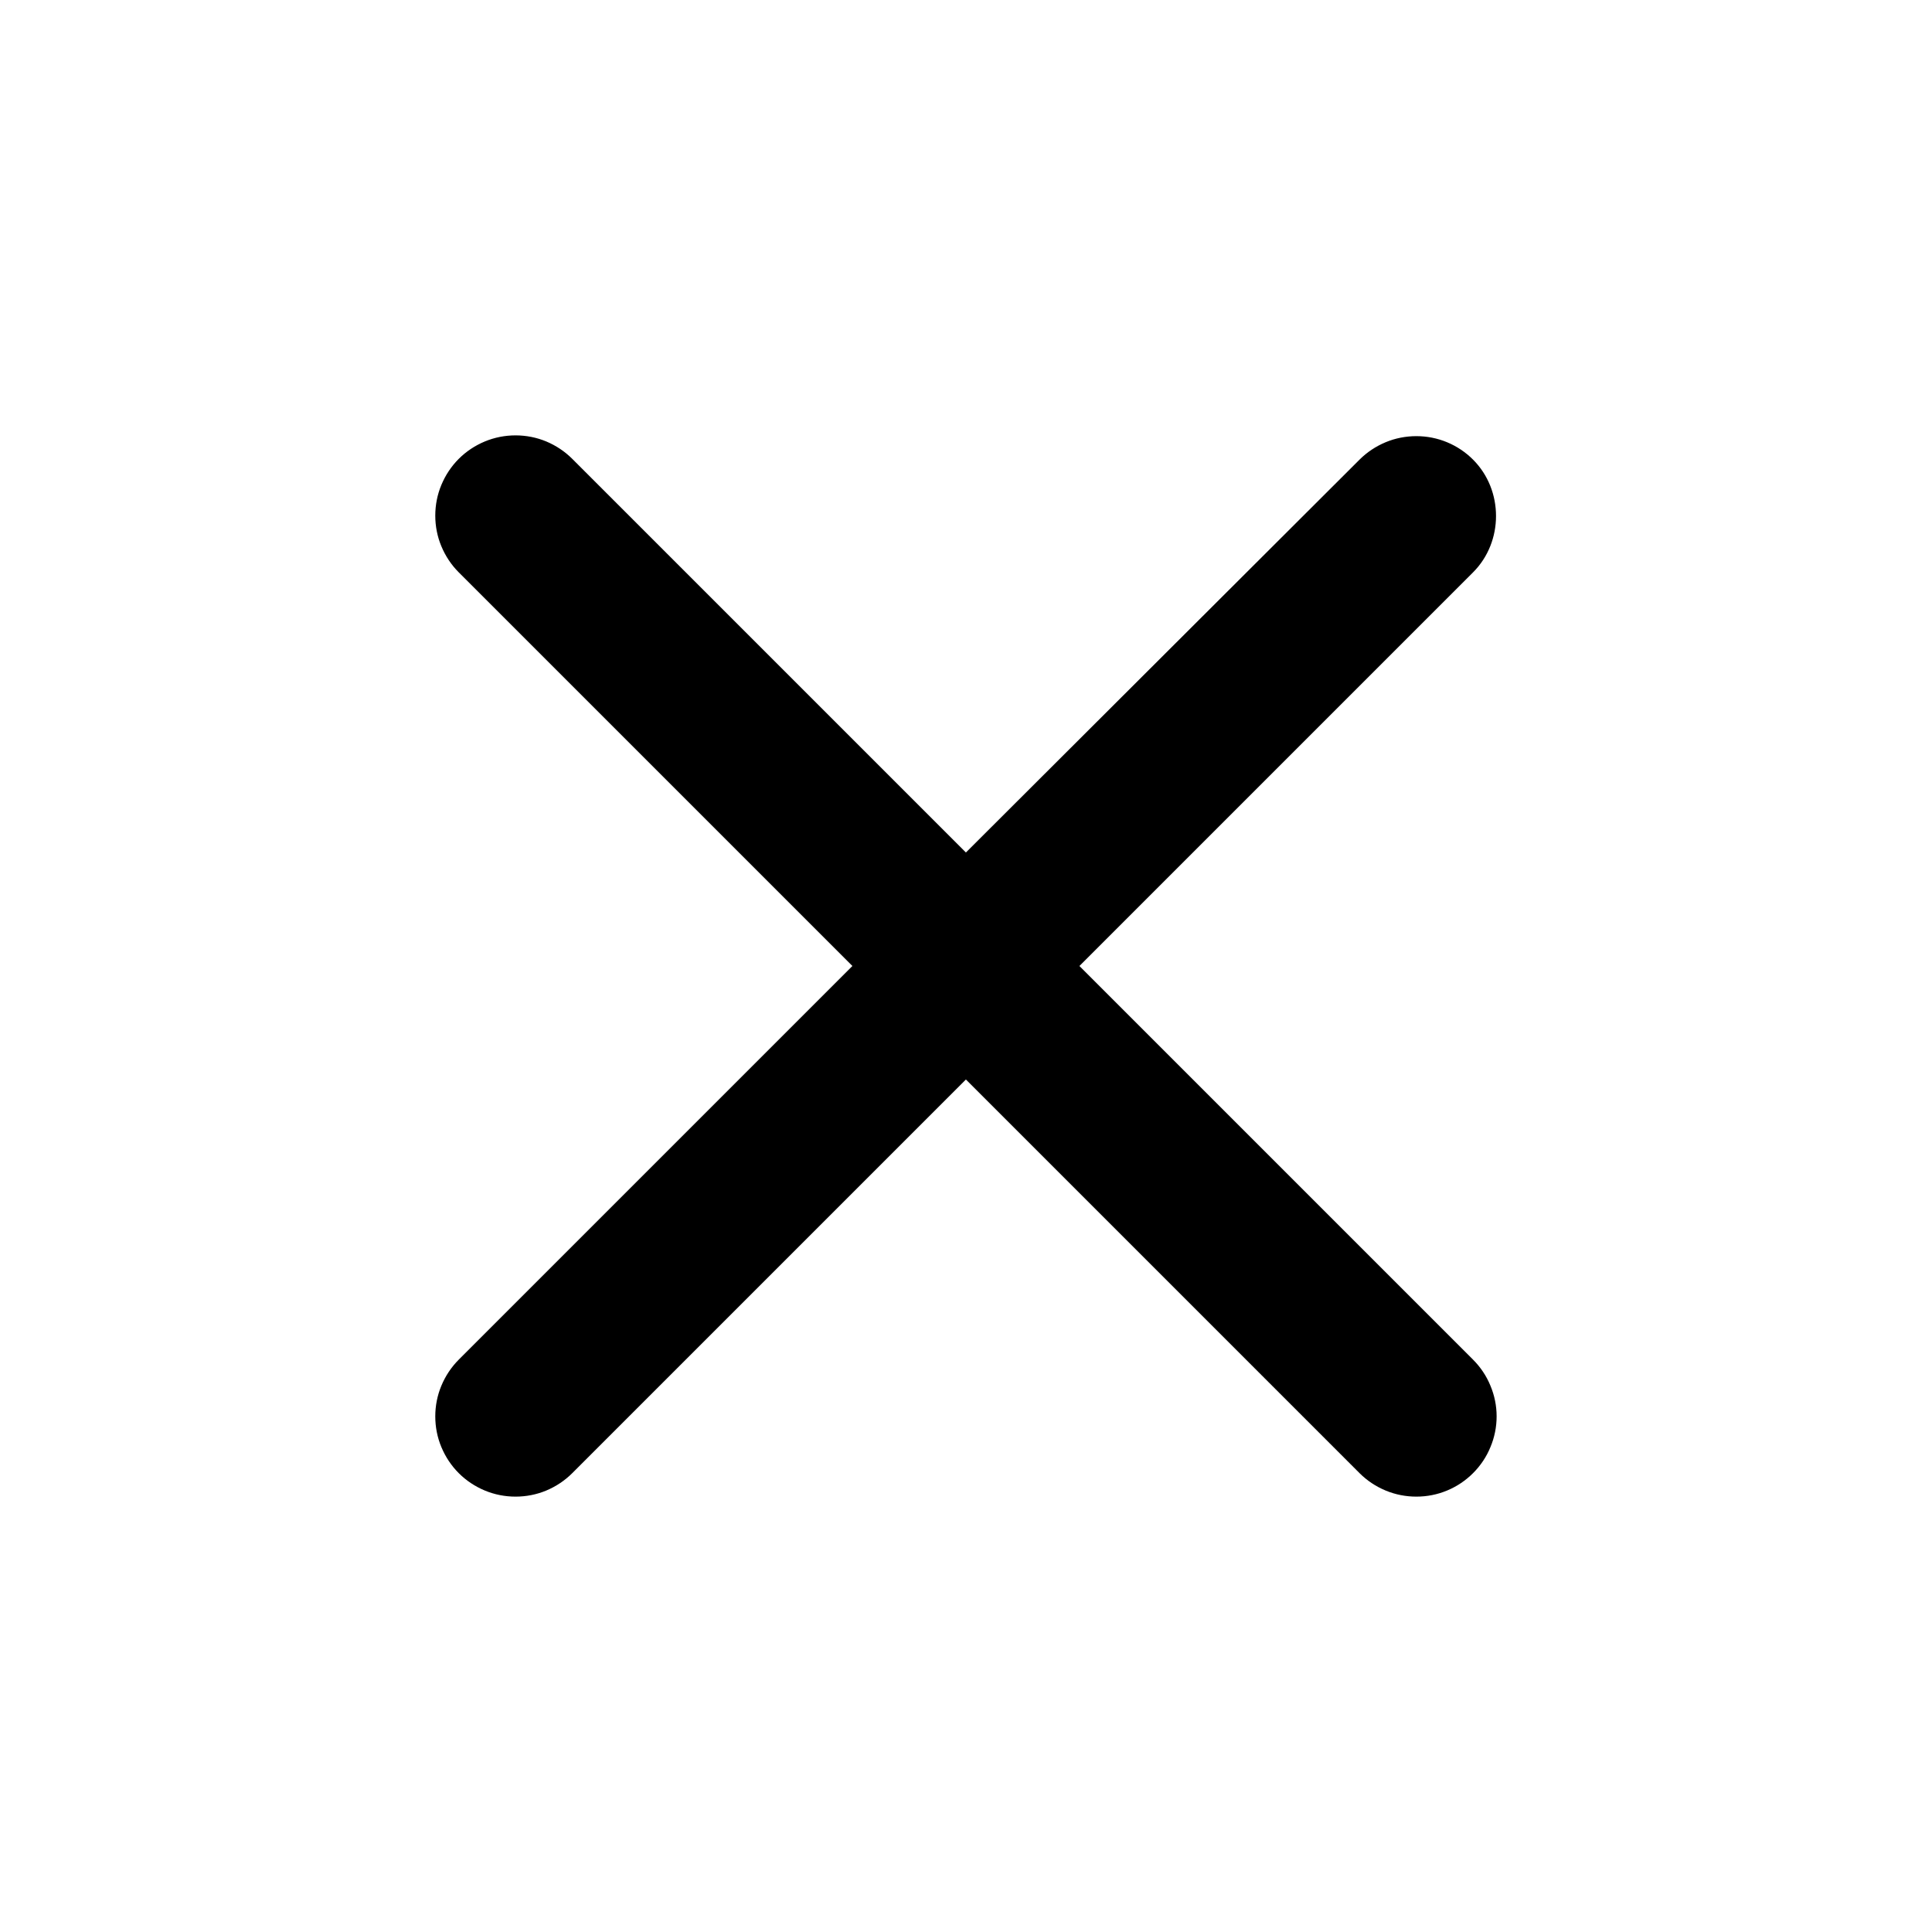 <?xml version="1.0" encoding="UTF-8"?> <svg xmlns="http://www.w3.org/2000/svg" width="20" height="20" viewBox="0 0 20 20" fill="none"> <path d="M15.249 4.758C15.172 4.681 15.081 4.62 14.98 4.578C14.879 4.536 14.771 4.515 14.662 4.515C14.553 4.515 14.444 4.536 14.344 4.578C14.243 4.62 14.151 4.681 14.074 4.758L9.999 8.825L5.924 4.75C5.847 4.673 5.755 4.612 5.655 4.57C5.554 4.528 5.446 4.507 5.337 4.507C5.228 4.507 5.12 4.528 5.019 4.57C4.918 4.612 4.826 4.673 4.749 4.75C4.672 4.827 4.611 4.919 4.569 5.02C4.527 5.12 4.506 5.228 4.506 5.338C4.506 5.447 4.527 5.555 4.569 5.655C4.611 5.756 4.672 5.848 4.749 5.925L8.824 10L4.749 14.075C4.672 14.152 4.611 14.244 4.569 14.345C4.527 14.445 4.506 14.553 4.506 14.662C4.506 14.772 4.527 14.88 4.569 14.98C4.611 15.081 4.672 15.173 4.749 15.25C4.826 15.327 4.918 15.388 5.019 15.43C5.12 15.472 5.228 15.493 5.337 15.493C5.446 15.493 5.554 15.472 5.655 15.43C5.755 15.388 5.847 15.327 5.924 15.25L9.999 11.175L14.074 15.25C14.151 15.327 14.243 15.388 14.344 15.43C14.445 15.472 14.553 15.493 14.662 15.493C14.771 15.493 14.879 15.472 14.98 15.43C15.081 15.388 15.172 15.327 15.249 15.25C15.326 15.173 15.388 15.081 15.429 14.98C15.471 14.88 15.493 14.772 15.493 14.662C15.493 14.553 15.471 14.445 15.429 14.345C15.388 14.244 15.326 14.152 15.249 14.075L11.174 10L15.249 5.925C15.566 5.608 15.566 5.075 15.249 4.758Z" fill="black"></path> </svg> 